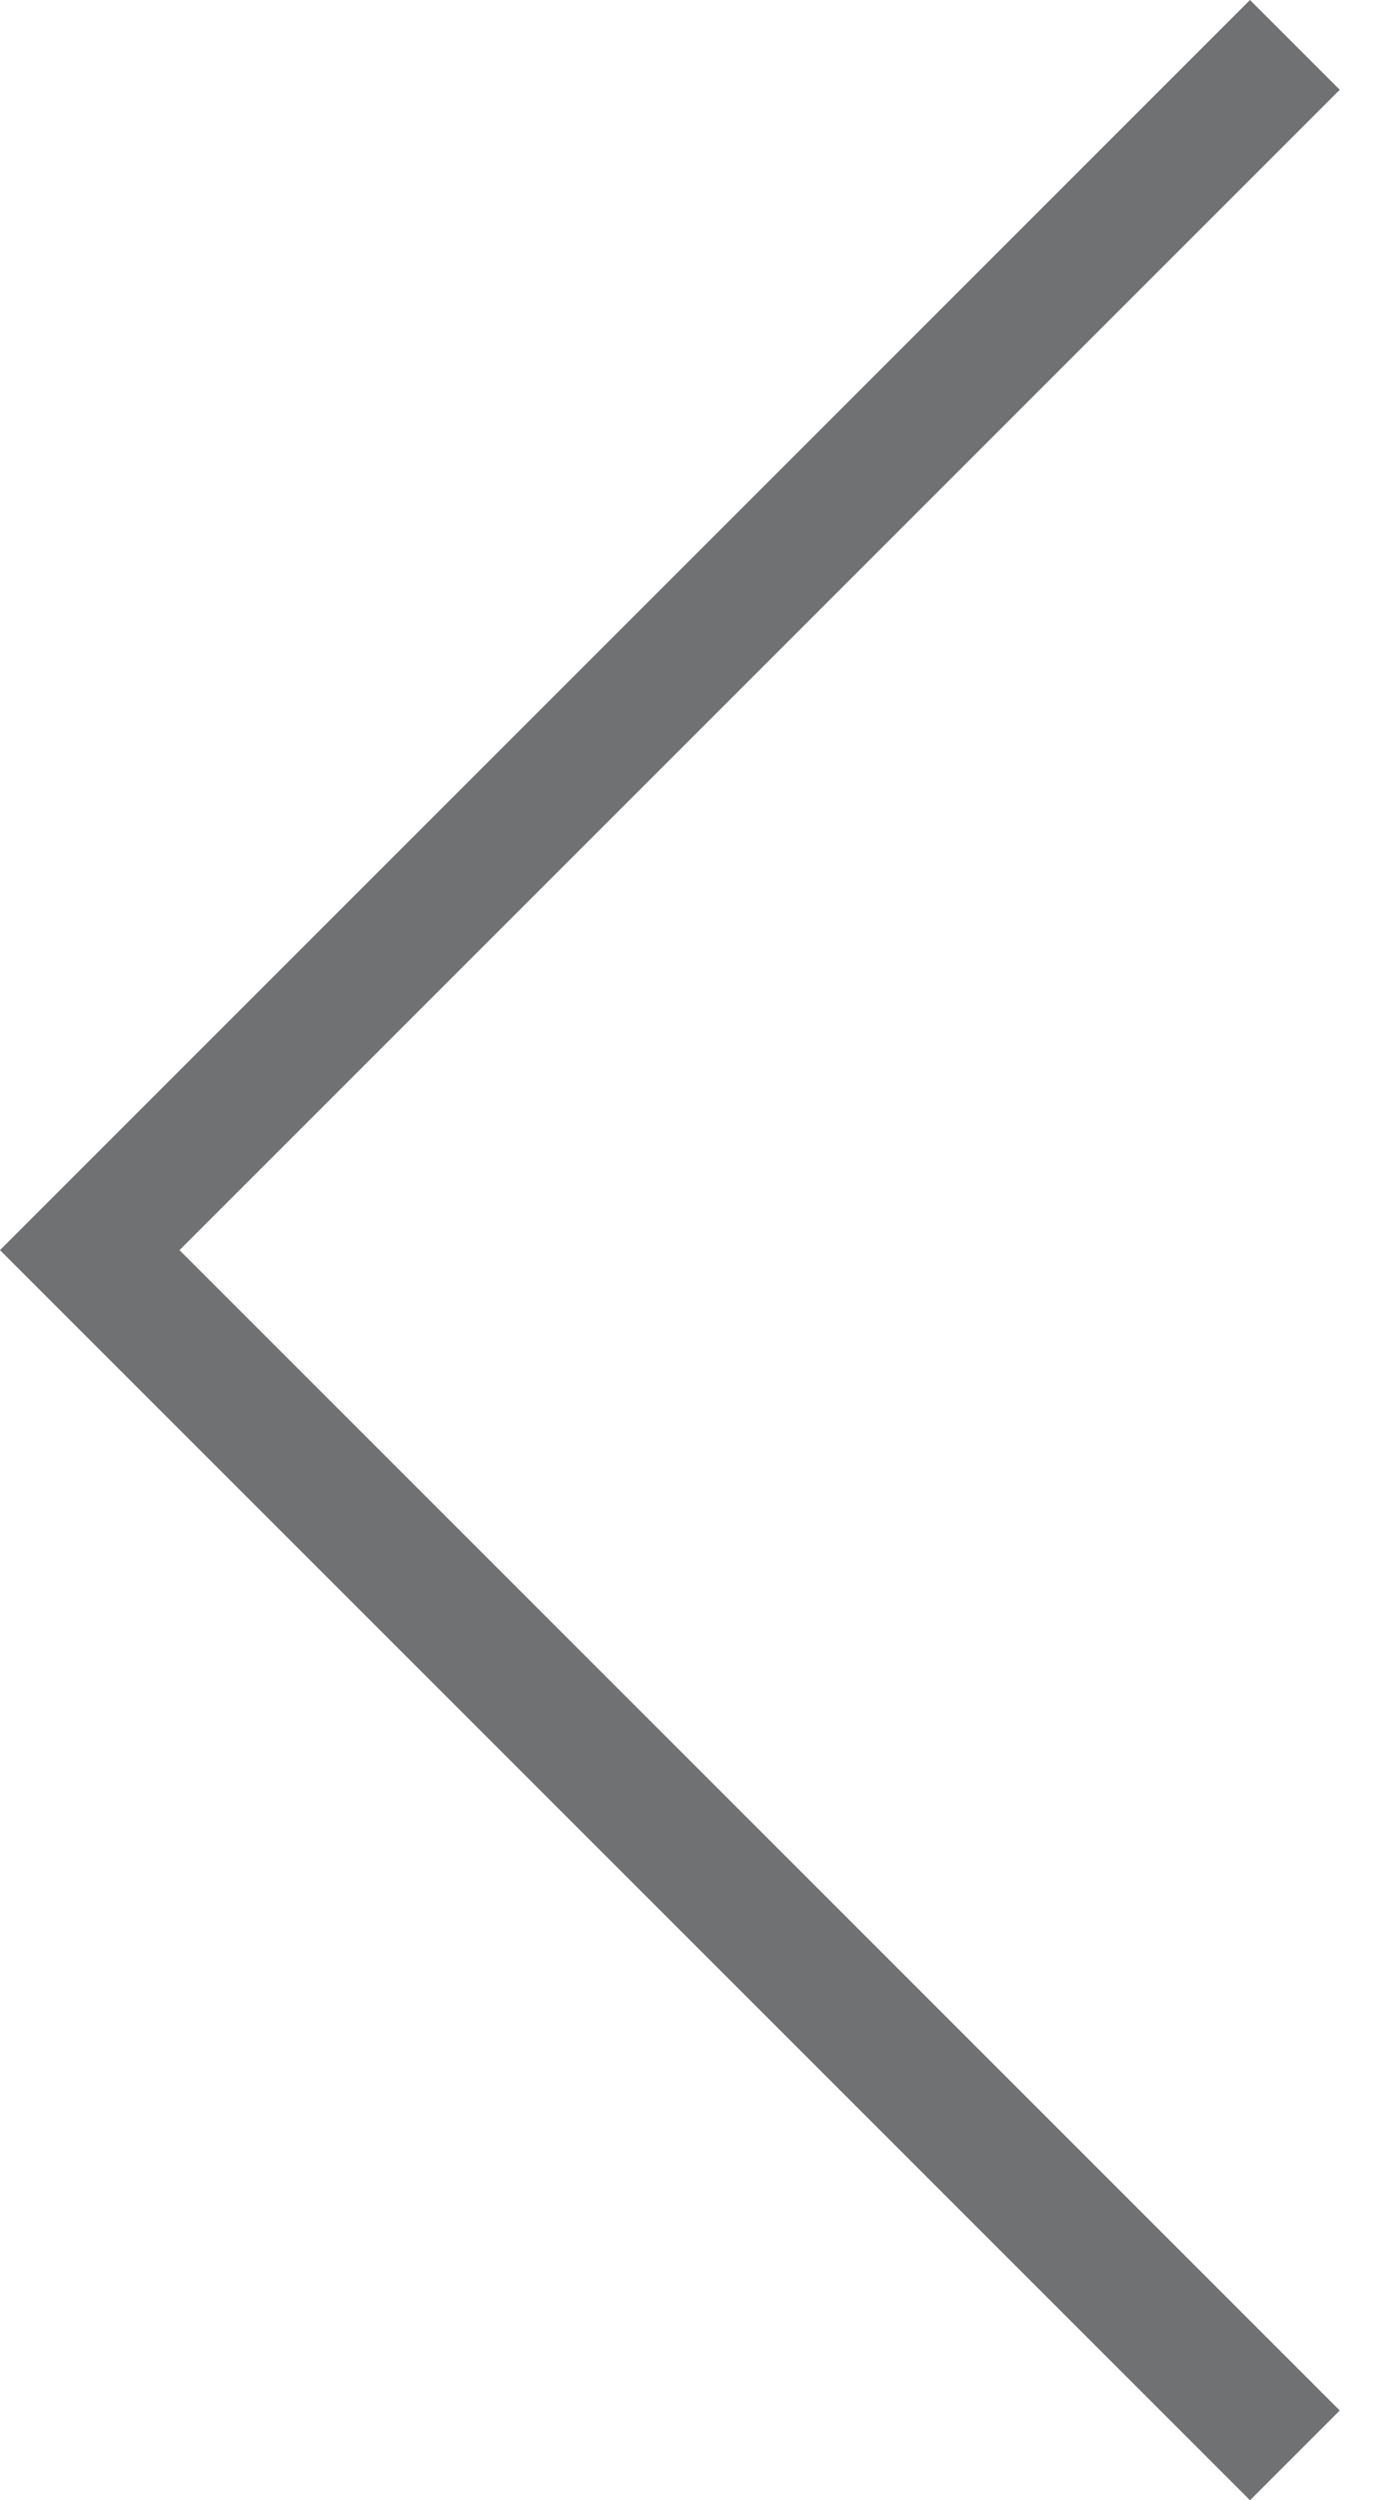<?xml version="1.0" encoding="utf-8"?>
<!-- Generator: Adobe Illustrator 15.1.0, SVG Export Plug-In  -->
<!DOCTYPE svg PUBLIC "-//W3C//DTD SVG 1.1//EN" "http://www.w3.org/Graphics/SVG/1.1/DTD/svg11.dtd">
<svg version="1.1"
	 xmlns="http://www.w3.org/2000/svg" xmlns:xlink="http://www.w3.org/1999/xlink" xmlns:a="http://ns.adobe.com/AdobeSVGViewerExtensions/3.0/"
	 x="0px" y="0px" width="11px" height="20px" viewBox="0 0 11 20" enable-background="new 0 0 11 20" xml:space="preserve">
<defs>
</defs>
<polygon fill="#707173" points="10,20 10.718,19.282 1.436,10 10.718,0.718 10,0 0,10 "/>
</svg>
